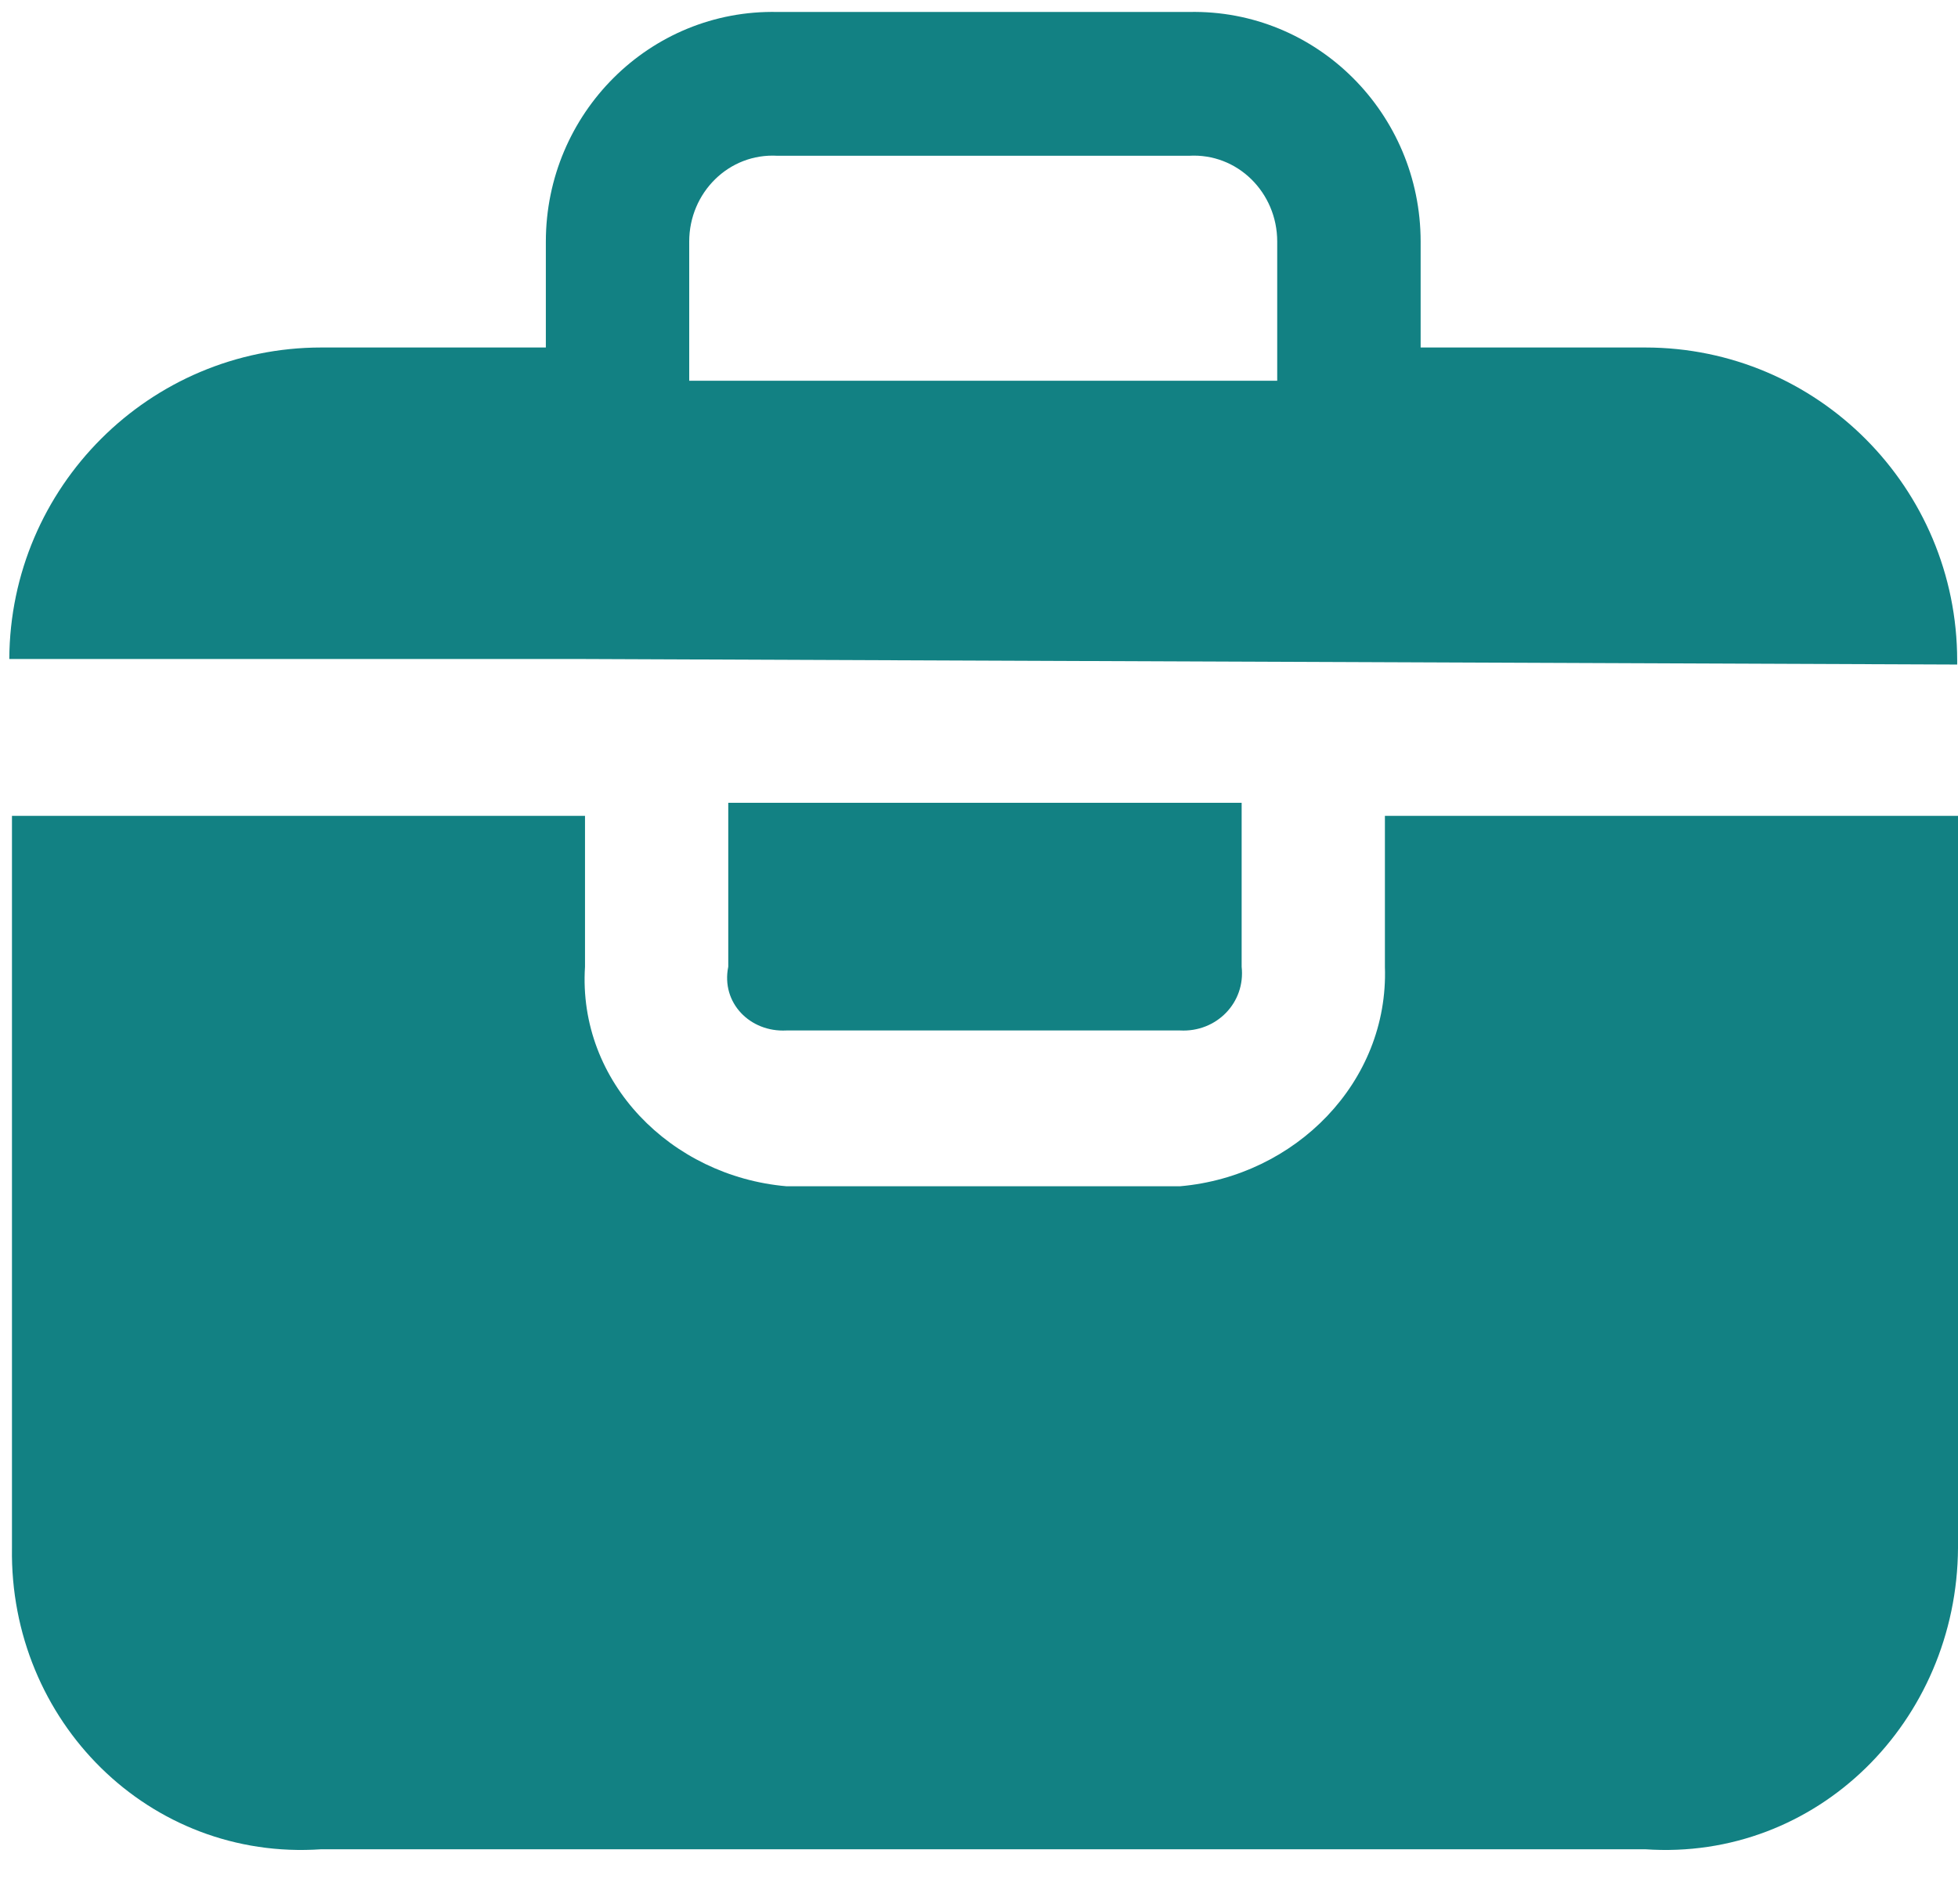 ﻿<?xml version="1.0" encoding="utf-8"?>
<svg version="1.1" xmlns:xlink="http://www.w3.org/1999/xlink" width="36px" height="35px" xmlns="http://www.w3.org/2000/svg">
  <g transform="matrix(1 0 0 1 -166 -107 )">
    <path d="M 5.909 6.389  C 2.751 6.389  0.186 8.951  0.171 12.116  L 10.62 12.116  L 35.985 12.218  L 35.985 12.145  C 35.985 8.966  33.416 6.389  30.249 6.389  L 26.12 6.389  L 26.12 4.443  C 26.12 2.086  24.21 0.17  21.861 0.22  L 14.295 0.22  C 11.946 0.17  10.036 2.086  10.036 4.443  L 10.036 6.389  L 5.909 6.389  Z M 22.829 14.76  L 13.39 14.76  L 13.39 17.774  C 13.254 18.439  13.792 18.981  14.457 18.946  L 21.699 18.946  C 22.362 18.981  22.902 18.439  22.829 17.774  L 22.829 14.76  Z M 30.247 34  C 33.414 34.219  35.982 31.642  36 28.46  L 36 15  L 25.463 15  L 25.463 17.774  C 25.536 19.897  23.815 21.625  21.699 21.81  L 14.457 21.81  C 12.341 21.625  10.62 19.897  10.756 17.774  L 10.756 15  L 0.22 15  L 0.22 28.46  C 0.171 31.639  2.74 34.219  5.909 34  L 30.247 34  Z M 0.171 12.142  L 0.171 12.118  C 0.171 12.126  0.171 12.134  0.171 12.142  Z M 23.483 4.441  L 23.483 7  L 12.672 7  L 12.672 4.441  C 12.672 3.542  13.401 2.811  14.297 2.864  L 21.859 2.864  C 22.755 2.811  23.483 3.542  23.483 4.441  Z " fill-rule="nonzero" fill="#128183" stroke="none" transform="matrix(1 0 0 1 166 107 )" />
  </g>
</svg>